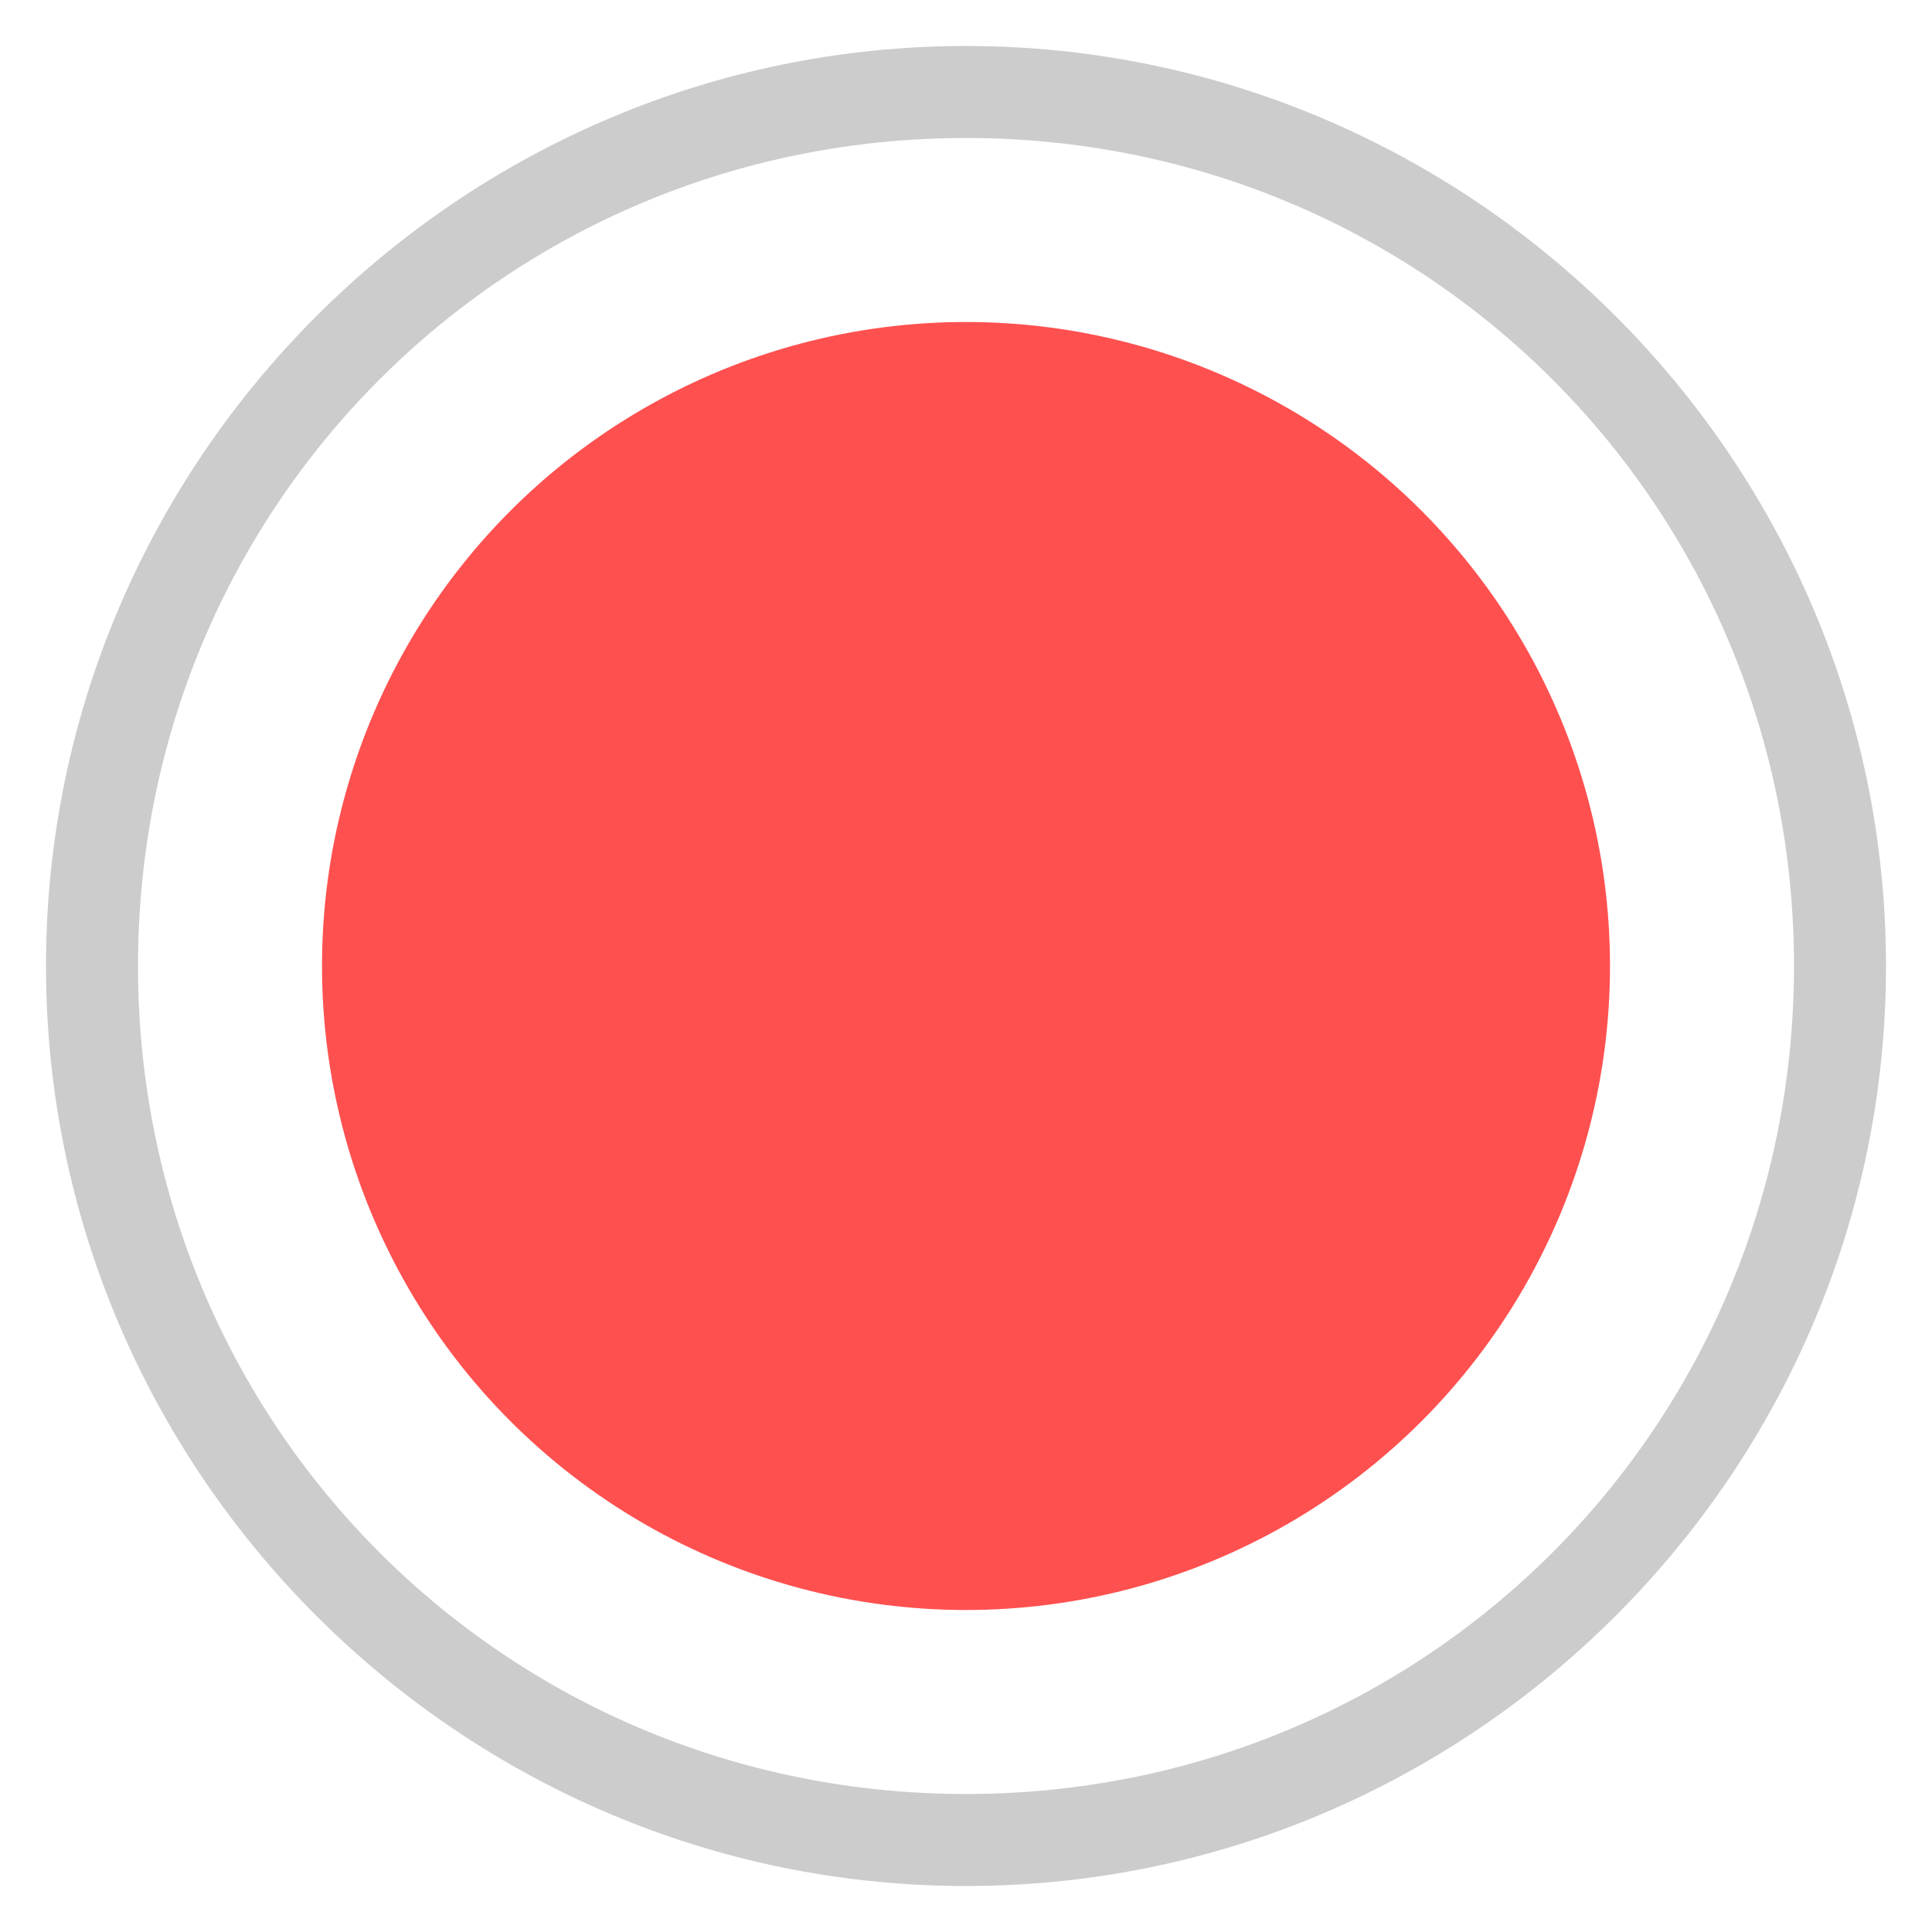 <?xml version="1.0" encoding="utf-8"?>
<!-- Generator: Adobe Illustrator 24.1.2, SVG Export Plug-In . SVG Version: 6.00 Build 0)  -->
<svg version="1.1" id="Capa_1" xmlns="http://www.w3.org/2000/svg" xmlns:xlink="http://www.w3.org/1999/xlink" x="0px" y="0px"
	 viewBox="0 0 21 21" style="enable-background:new 0 0 21 21;" xml:space="preserve">
<style type="text/css">
	.st0{fill:#CCCCCC;}
	.st1{fill:#FF5050;}
</style>
<g>
	<path class="st0" d="M10.5,1.5c5,0,9,4,9,9s-4,9-9,9s-9-4-9-9S5.5,1.5,10.5,1.5 M10.5,0.5c-5.5,0-10,4.5-10,10s4.5,10,10,10
		s10-4.5,10-10S16,0.5,10.5,0.5L10.5,0.5z"/>
</g>
<circle class="st1" cx="10.5" cy="10.5" r="7"/>
</svg>
